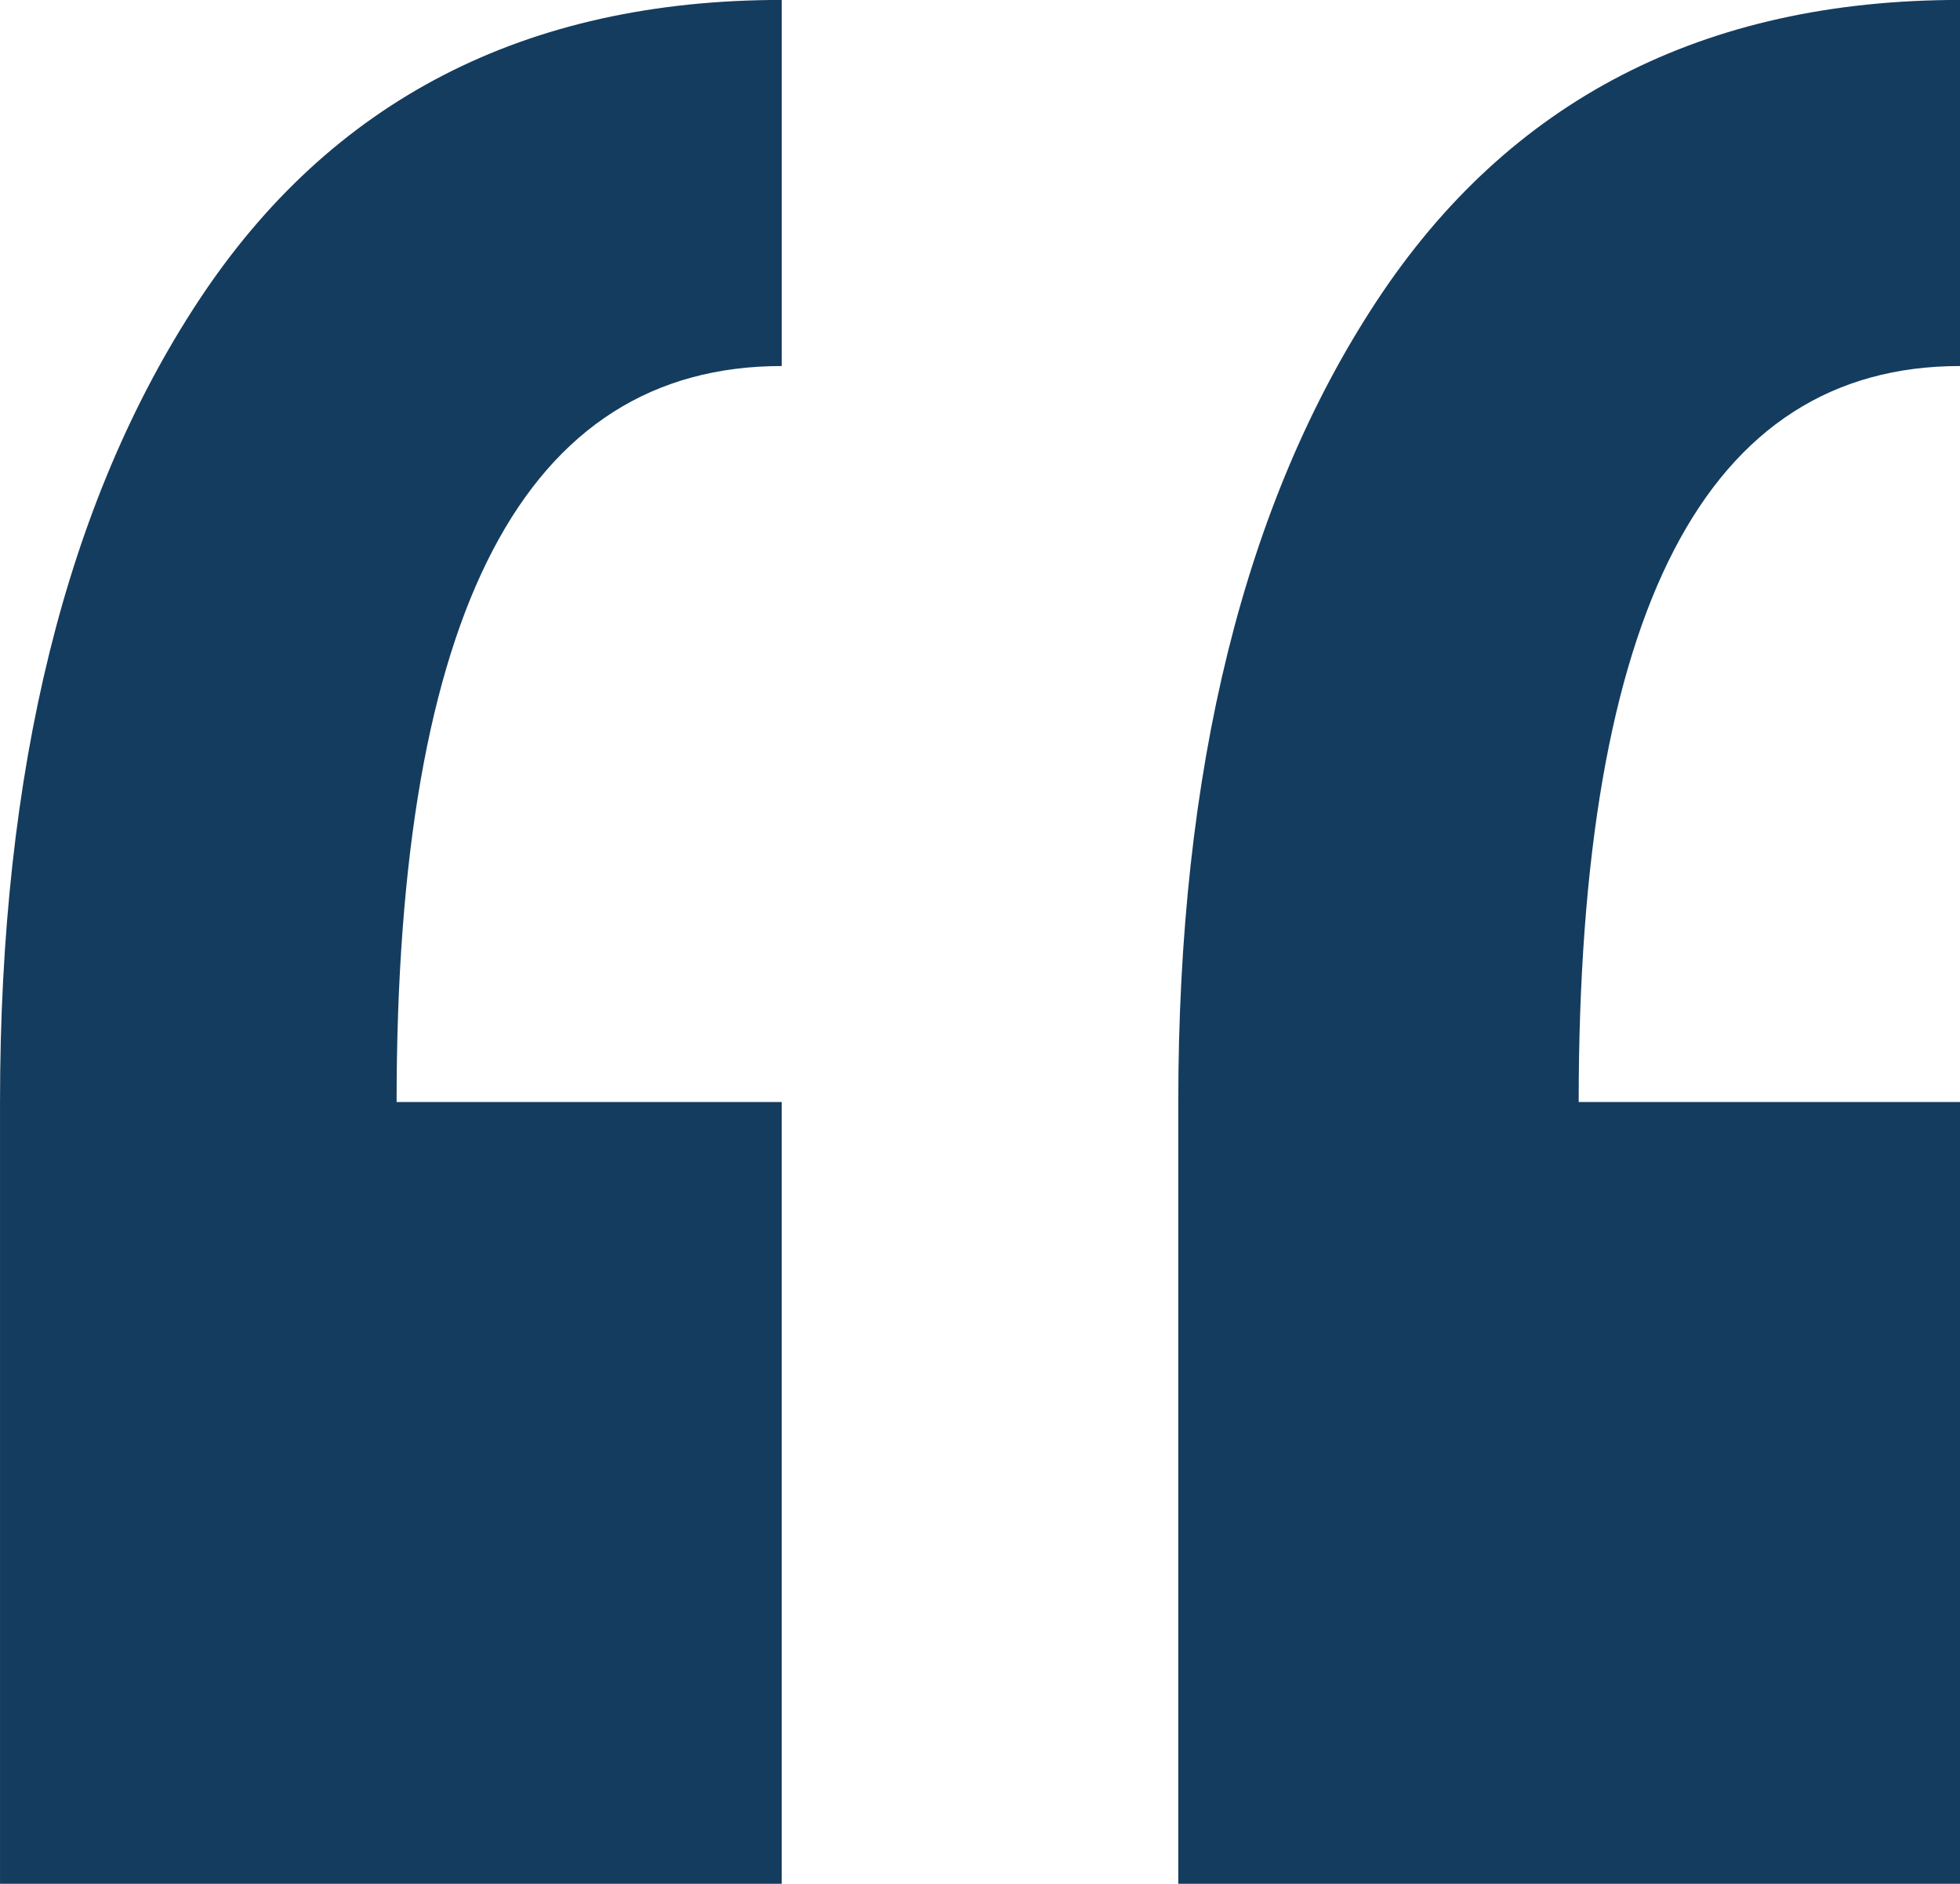 <svg xmlns="http://www.w3.org/2000/svg" width="177.44" height="170.536" viewBox="0 0 177.44 170.536">
  <path id="Path_17" data-name="Path 17" d="M206.438-344.179H135.669v-70.769q0-45.223,17.951-72.5t52.818-27.272v33.141q-34.521,0-34.521,66.626h34.521Zm-106.671,0H29v-70.769q0-45.223,17.951-72.5t52.818-27.272v33.141q-34.867,0-34.867,66.626H99.767Z" transform="translate(-28.998 514.715)" fill="#143c5e"/>
</svg>
